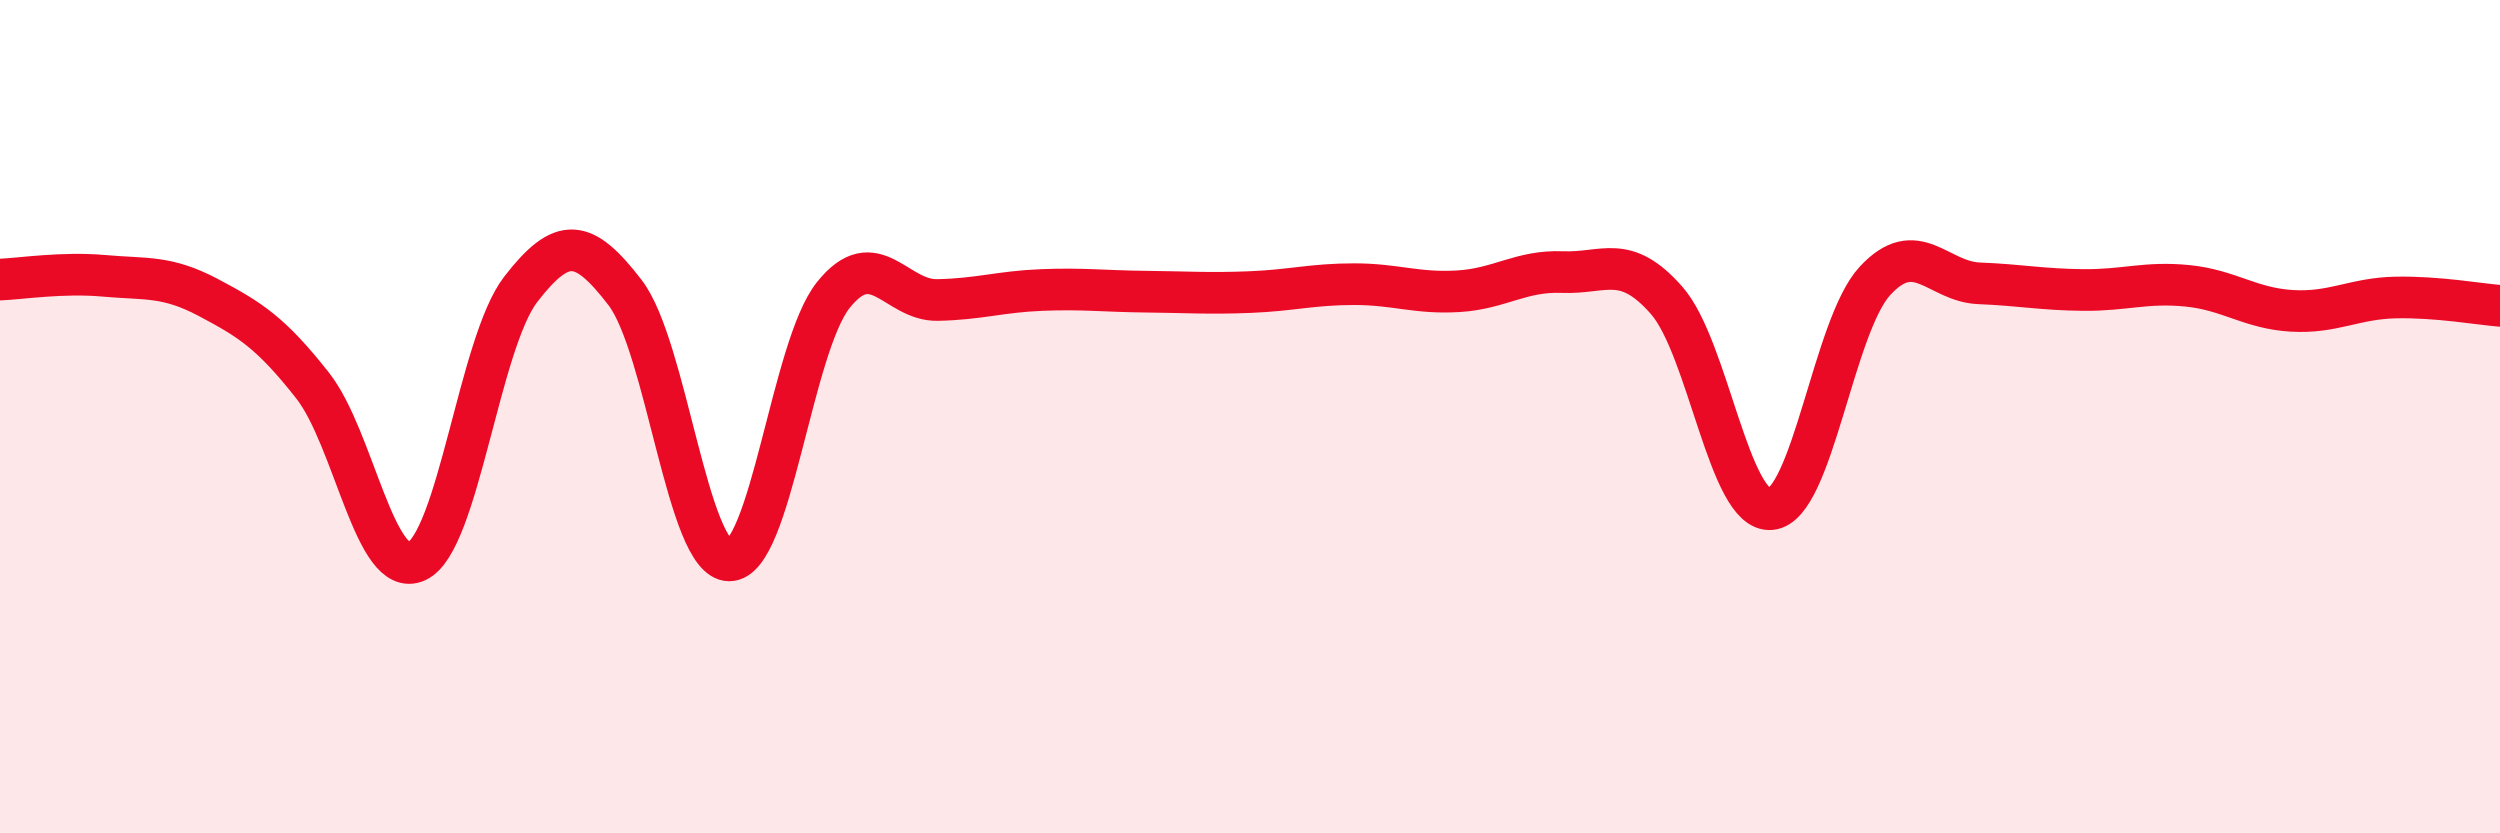 
    <svg width="60" height="20" viewBox="0 0 60 20" xmlns="http://www.w3.org/2000/svg">
      <path
        d="M 0,6.71 C 0.5,6.69 1.5,6.53 2.5,6.62 C 3.5,6.71 4,6.61 5,7.14 C 6,7.67 6.5,7.98 7.5,9.25 C 8.5,10.52 9,13.93 10,13.47 C 11,13.01 11.5,8.23 12.5,6.94 C 13.5,5.65 14,5.72 15,7.02 C 16,8.32 16.5,13.44 17.5,13.45 C 18.5,13.46 19,8.33 20,7.08 C 21,5.83 21.5,7.22 22.5,7.2 C 23.5,7.18 24,7 25,6.96 C 26,6.92 26.5,6.99 27.5,7 C 28.5,7.01 29,7.05 30,7.01 C 31,6.97 31.5,6.82 32.5,6.82 C 33.5,6.82 34,7.05 35,6.99 C 36,6.93 36.5,6.49 37.5,6.53 C 38.5,6.57 39,6.07 40,7.21 C 41,8.35 41.5,12.31 42.5,12.22 C 43.5,12.13 44,7.82 45,6.74 C 46,5.66 46.5,6.76 47.5,6.8 C 48.5,6.84 49,6.95 50,6.96 C 51,6.97 51.5,6.76 52.5,6.86 C 53.5,6.96 54,7.4 55,7.46 C 56,7.52 56.5,7.16 57.5,7.14 C 58.5,7.12 59.5,7.3 60,7.34L60 20L0 20Z"
        fill="#EB0A25"
        opacity="0.1"
        stroke-linecap="round"
        stroke-linejoin="round"
      />
      <path
        d="M 0,6.71 C 0.5,6.69 1.5,6.53 2.5,6.62 C 3.5,6.71 4,6.61 5,7.14 C 6,7.67 6.5,7.98 7.5,9.25 C 8.5,10.52 9,13.93 10,13.47 C 11,13.01 11.5,8.23 12.5,6.94 C 13.5,5.65 14,5.72 15,7.02 C 16,8.32 16.5,13.44 17.5,13.45 C 18.5,13.46 19,8.33 20,7.08 C 21,5.83 21.5,7.22 22.5,7.2 C 23.5,7.18 24,7 25,6.96 C 26,6.92 26.5,6.99 27.5,7 C 28.5,7.01 29,7.05 30,7.01 C 31,6.97 31.5,6.82 32.5,6.82 C 33.5,6.82 34,7.05 35,6.99 C 36,6.93 36.5,6.49 37.5,6.53 C 38.5,6.57 39,6.07 40,7.21 C 41,8.35 41.5,12.31 42.5,12.22 C 43.5,12.13 44,7.82 45,6.74 C 46,5.66 46.5,6.76 47.5,6.8 C 48.5,6.84 49,6.95 50,6.96 C 51,6.97 51.5,6.76 52.5,6.86 C 53.5,6.96 54,7.4 55,7.46 C 56,7.52 56.5,7.16 57.5,7.14 C 58.5,7.12 59.5,7.3 60,7.34"
        stroke="#EB0A25"
        stroke-width="1"
        fill="none"
        stroke-linecap="round"
        stroke-linejoin="round"
      />
    </svg>
  